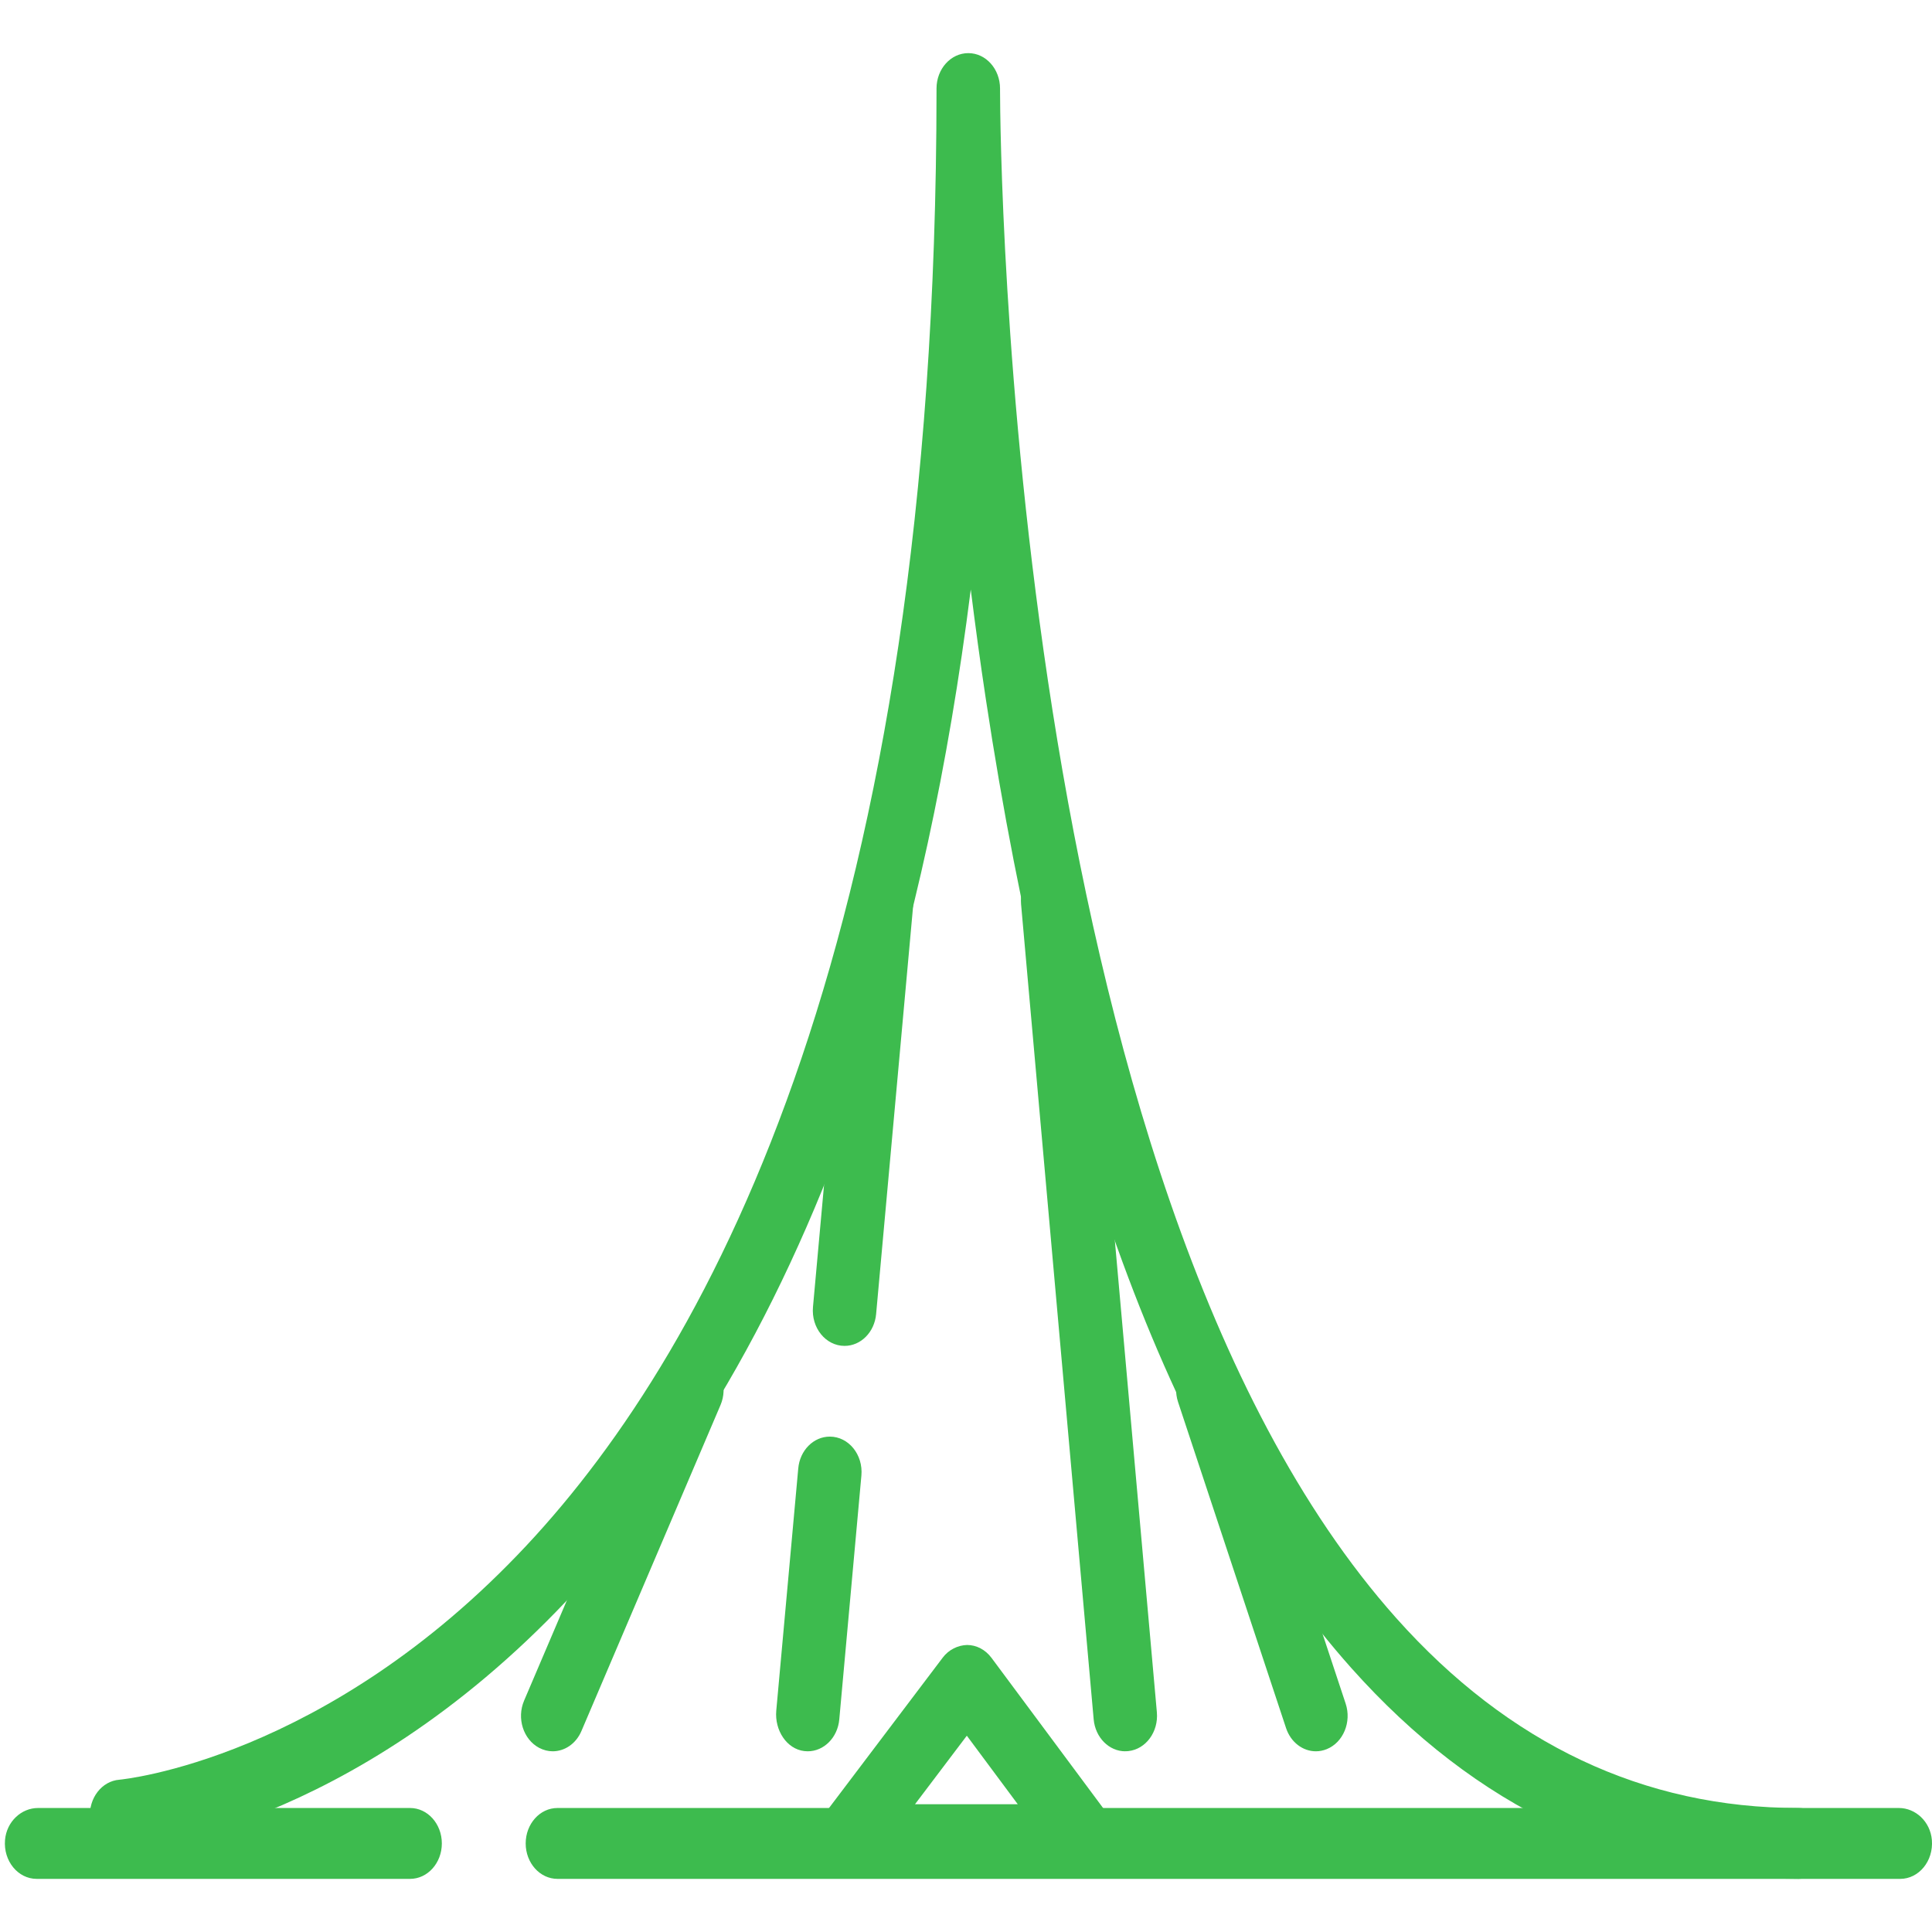 <?xml version="1.0"?>
<svg xmlns="http://www.w3.org/2000/svg" width="57" height="57" viewBox="0 0 400 400" fill="none">
<g clip-path="url(#clip0_1513_1182)">
<path d="M84.903 374.326H7.865C4.433 374.326 1.369 377.129 1.04 380.944C0.672 385.317 3.736 389 7.589 389H84.903C88.533 389 91.479 385.713 91.479 381.663C91.479 377.613 88.533 374.326 84.903 374.326Z" fill="#3DBB4E"/>
<path d="M393.135 374.326H115.413C111.784 374.326 108.838 377.613 108.838 381.663C108.838 385.713 111.784 389 115.413 389H393.425C397.265 389 400.342 385.317 399.974 380.944C399.645 377.129 396.581 374.326 393.148 374.326H393.135Z" fill="#3DBB4E"/>
<path d="M372.382 389C336.756 389 305.588 374.311 279.76 345.33C243.529 304.698 218.082 237.198 204.102 144.709C202.932 136.99 201.906 129.433 200.986 122.052C196.357 158.752 189.11 192.105 179.26 221.82C164.373 266.796 143.542 303.657 117.359 331.361C72.343 378.992 27.525 382.954 25.631 383.101C21.988 383.365 18.871 380.328 18.621 376.292C18.372 372.257 21.094 368.75 24.71 368.471C25.328 368.412 67.477 364.377 109.008 319.974C147.698 278.608 193.818 192.795 193.897 18.792C193.897 18.484 193.897 18.322 193.897 18.293C193.91 14.258 196.856 11 200.473 11H200.486C204.116 11 207.048 14.287 207.048 18.337V18.777C207.075 29.518 208.653 244.814 289.071 335C312.335 361.09 340.36 374.326 372.356 374.326C375.985 374.326 378.931 377.613 378.931 381.663C378.931 385.713 375.985 389 372.356 389H372.382Z" fill="#3DBB4E"/>
<path d="M181.392 272.049L189.059 187.527C189.401 183.727 187.231 180.044 183.877 179.295C180.011 178.43 176.394 181.467 176.013 185.752L168.32 270.582C167.925 274.911 170.963 278.652 174.856 278.652C178.235 278.652 181.063 275.806 181.392 272.049Z" fill="#3DBB4E"/>
<path d="M165.269 304.038L160.719 354.164C160.351 358.229 162.876 362.117 166.519 362.543C166.756 362.572 166.992 362.587 167.229 362.587C170.569 362.587 173.423 359.769 173.765 355.983L178.342 305.505C178.736 301.176 175.698 297.435 171.805 297.435C168.426 297.435 165.598 300.281 165.269 304.038Z" fill="#3DBB4E"/>
<path d="M232.969 362.587C229.628 362.587 226.775 359.755 226.433 355.969L211.401 187.205C211.046 183.169 213.676 179.574 217.293 179.178C220.909 178.782 224.131 181.716 224.486 185.752L239.518 354.517C239.873 358.552 237.243 362.147 233.626 362.543C233.403 362.572 233.179 362.572 232.969 362.572V362.587Z" fill="#3DBB4E"/>
<path d="M272.435 362.587C269.765 362.587 267.253 360.753 266.267 357.789L243.91 290.289C242.648 286.488 244.397 282.262 247.803 280.868C251.209 279.459 254.997 281.411 256.246 285.212L278.603 352.712C279.865 356.512 278.116 360.738 274.71 362.132C273.96 362.44 273.184 362.587 272.435 362.587Z" fill="#3DBB4E"/>
<path d="M114.441 362.587C113.494 362.587 112.534 362.352 111.613 361.868C108.339 360.122 106.945 355.749 108.509 352.095L137.31 284.595C138.875 280.941 142.794 279.386 146.069 281.132C149.343 282.878 150.737 287.251 149.172 290.905L120.372 358.405C119.241 361.046 116.887 362.587 114.427 362.587H114.441Z" fill="#3DBB4E"/>
<path d="M224.711 388.222H175.276C172.712 388.222 170.397 386.564 169.319 383.982C168.241 381.399 168.609 378.347 170.253 376.16L195.187 343.188C196.436 341.53 198.343 340.62 200.237 340.576C202.183 340.576 204.024 341.559 205.274 343.232L229.774 376.204C231.405 378.391 231.747 381.428 230.668 384.011C229.59 386.579 227.262 388.222 224.711 388.222ZM189.427 373.548H210.718L200.171 359.359L189.44 373.548H189.427Z" fill="#3DBB4E"/>
</g>
<defs>
<clipPath id="clip0_1513_1182">
<rect width="399" height="378" fill="white" transform="translate(1 11)"/>
</clipPath>
</defs>
</svg>
